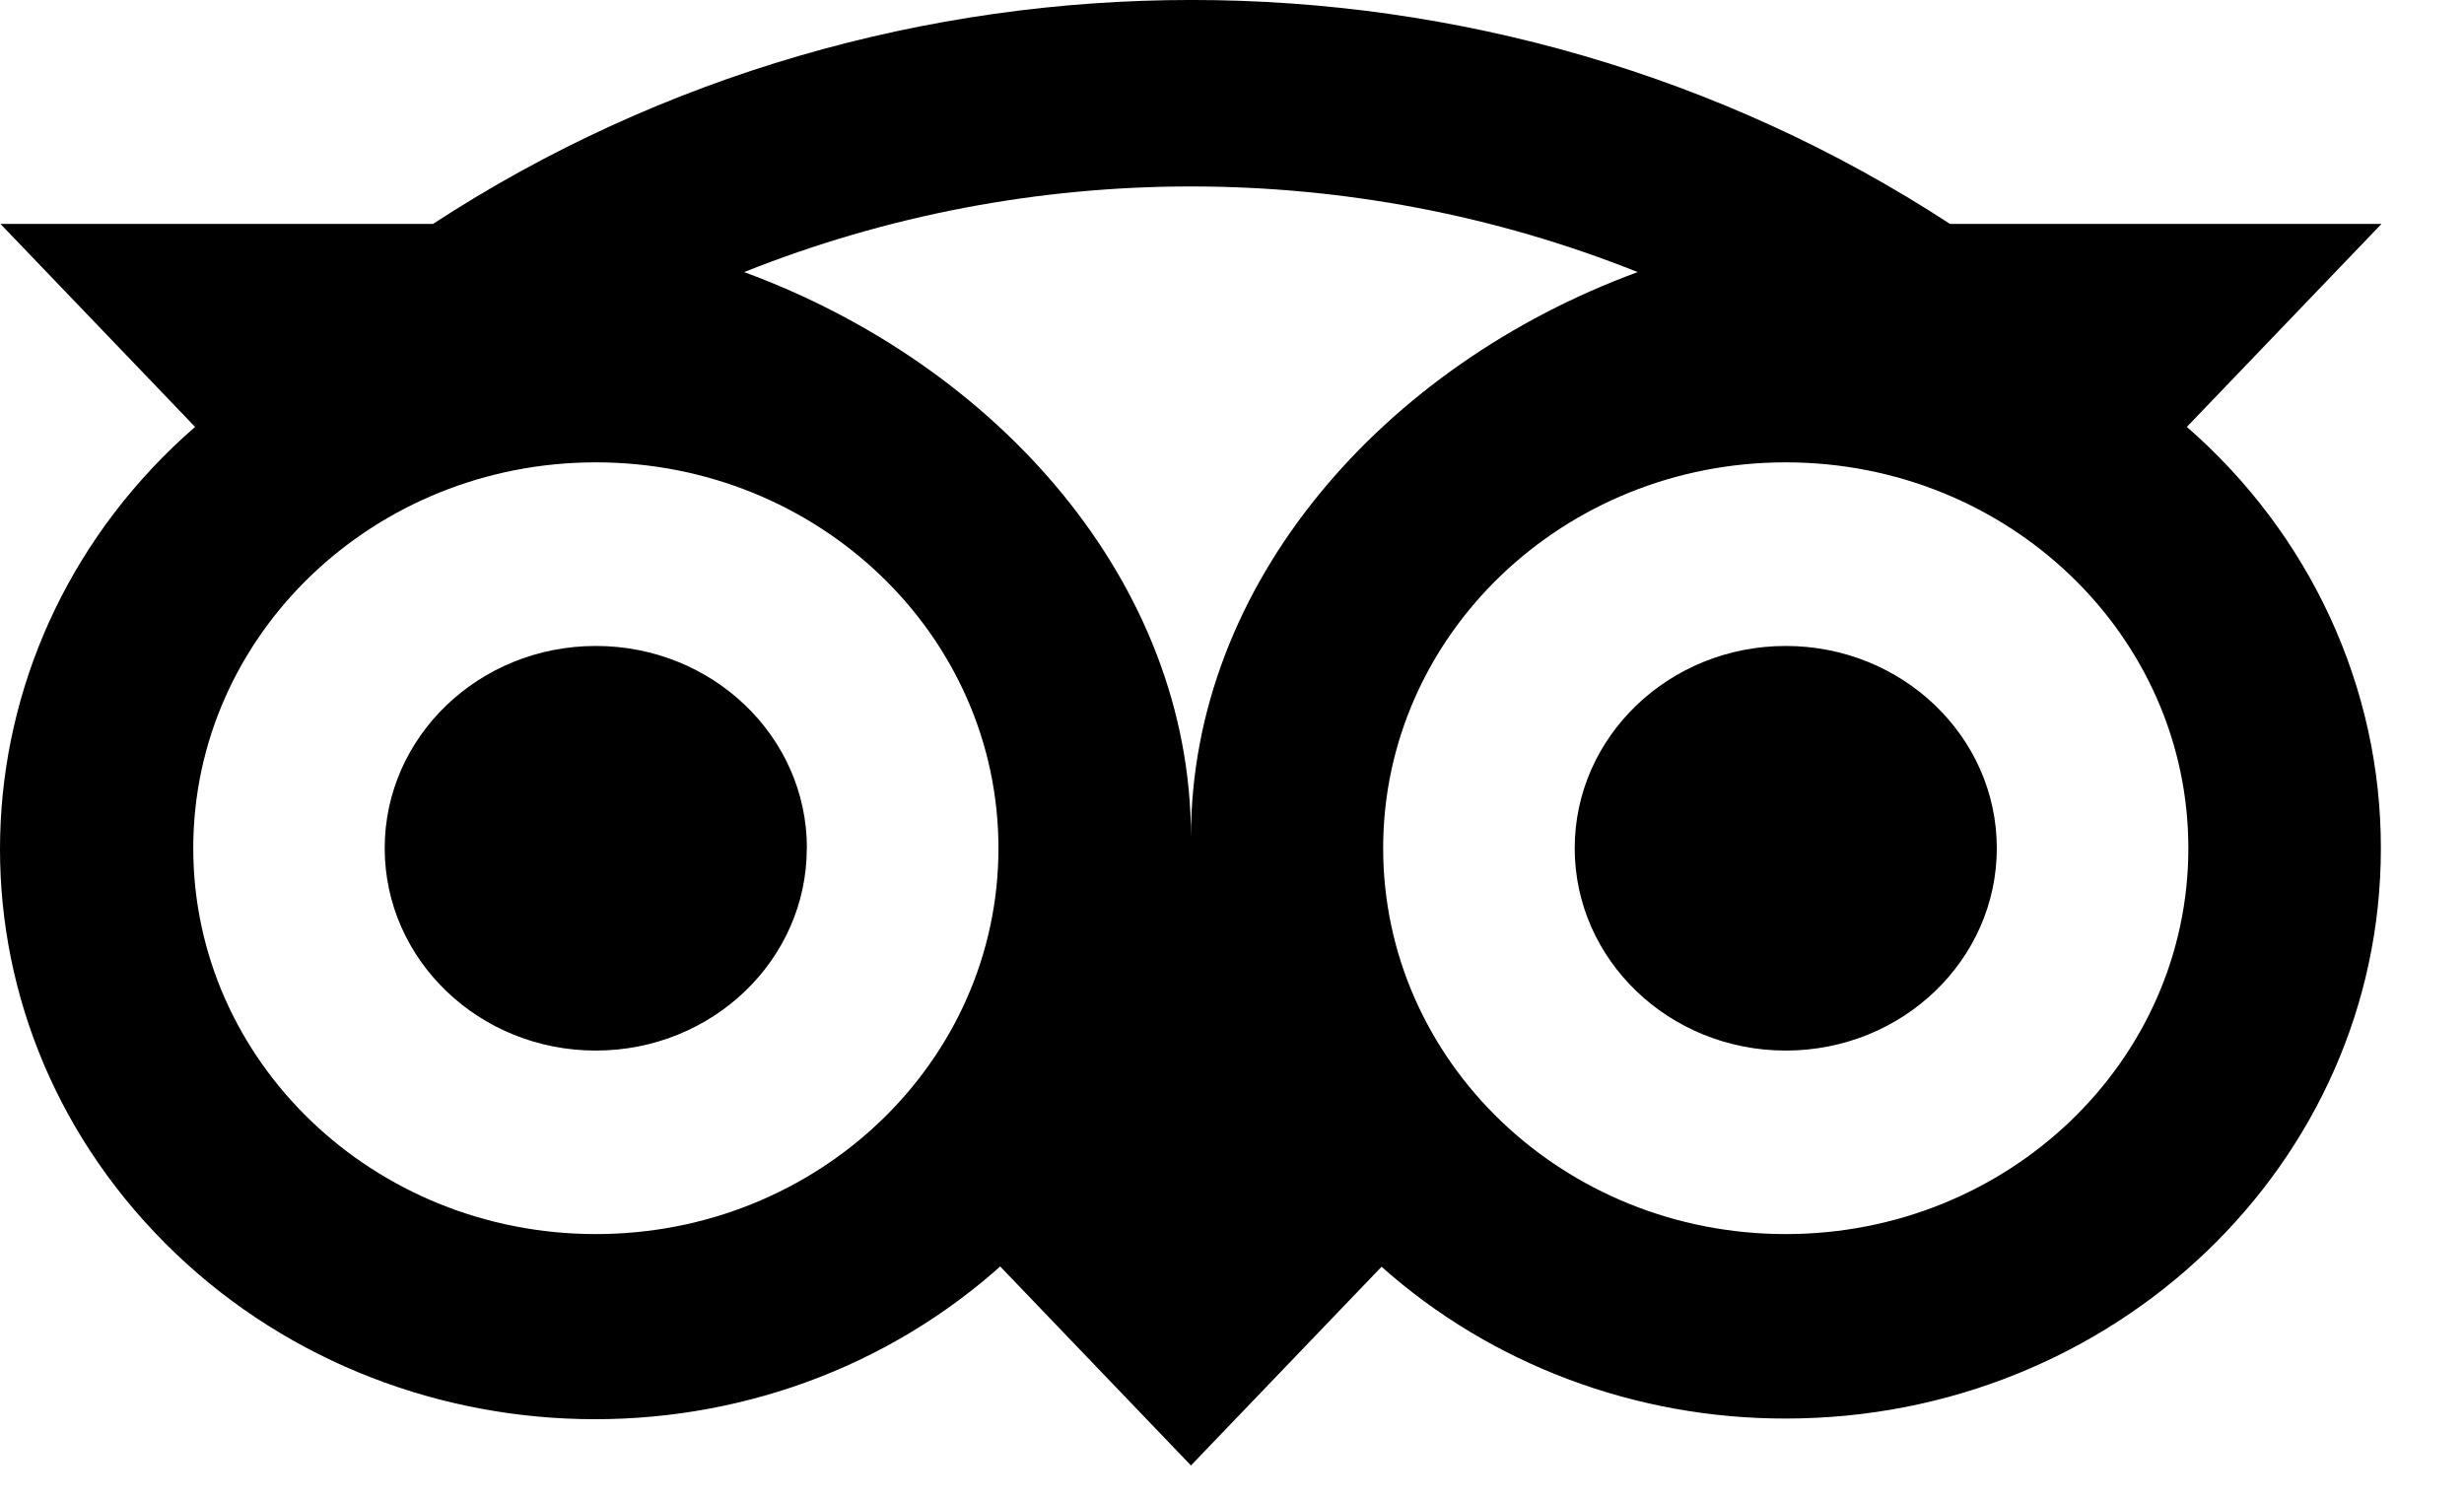 <svg width="23" height="14" viewBox="0 0 23 14" fill="none" xmlns="http://www.w3.org/2000/svg">
<path fill-rule="evenodd" clip-rule="evenodd" d="M7.531 7.918C7.531 8.961 6.649 9.807 5.561 9.807C4.473 9.807 3.591 8.961 3.591 7.918C3.591 6.876 4.473 6.03 5.561 6.03C6.649 6.029 7.532 6.874 7.532 7.917V7.918H7.531ZM16.669 6.03C15.581 6.03 14.699 6.876 14.699 7.918C14.699 8.961 15.581 9.807 16.669 9.807C17.757 9.807 18.639 8.961 18.639 7.918C18.639 6.876 17.757 6.03 16.669 6.03ZM16.669 11.52C14.593 11.52 12.911 9.908 12.911 7.918C12.911 5.929 14.593 4.316 16.669 4.316C18.744 4.316 20.427 5.929 20.427 7.918C20.427 9.908 18.744 11.52 16.669 11.52ZM11.117 7.815C11.117 5.444 9.317 3.411 6.946 2.54C9.615 1.474 12.618 1.474 15.287 2.54C12.915 3.411 11.117 5.444 11.117 7.815ZM5.562 11.52C3.487 11.52 1.804 9.908 1.804 7.918C1.804 5.929 3.487 4.316 5.562 4.316C7.638 4.316 9.32 5.929 9.32 7.918C9.32 9.908 7.638 11.52 5.562 11.52ZM20.413 3.985L22.23 2.09H18.202C13.93 -0.697 8.314 -0.697 4.042 2.09H0.004L1.821 3.985C-0.45 5.961 -0.62 9.327 1.442 11.503C3.503 13.68 7.015 13.842 9.286 11.867C9.303 11.852 9.32 11.837 9.336 11.822L11.117 13.68L12.896 11.825C13.921 12.738 15.269 13.244 16.669 13.242C19.736 13.242 22.224 10.859 22.224 7.92C22.226 6.422 21.569 4.993 20.413 3.985Z" fill="black"/>
</svg>

